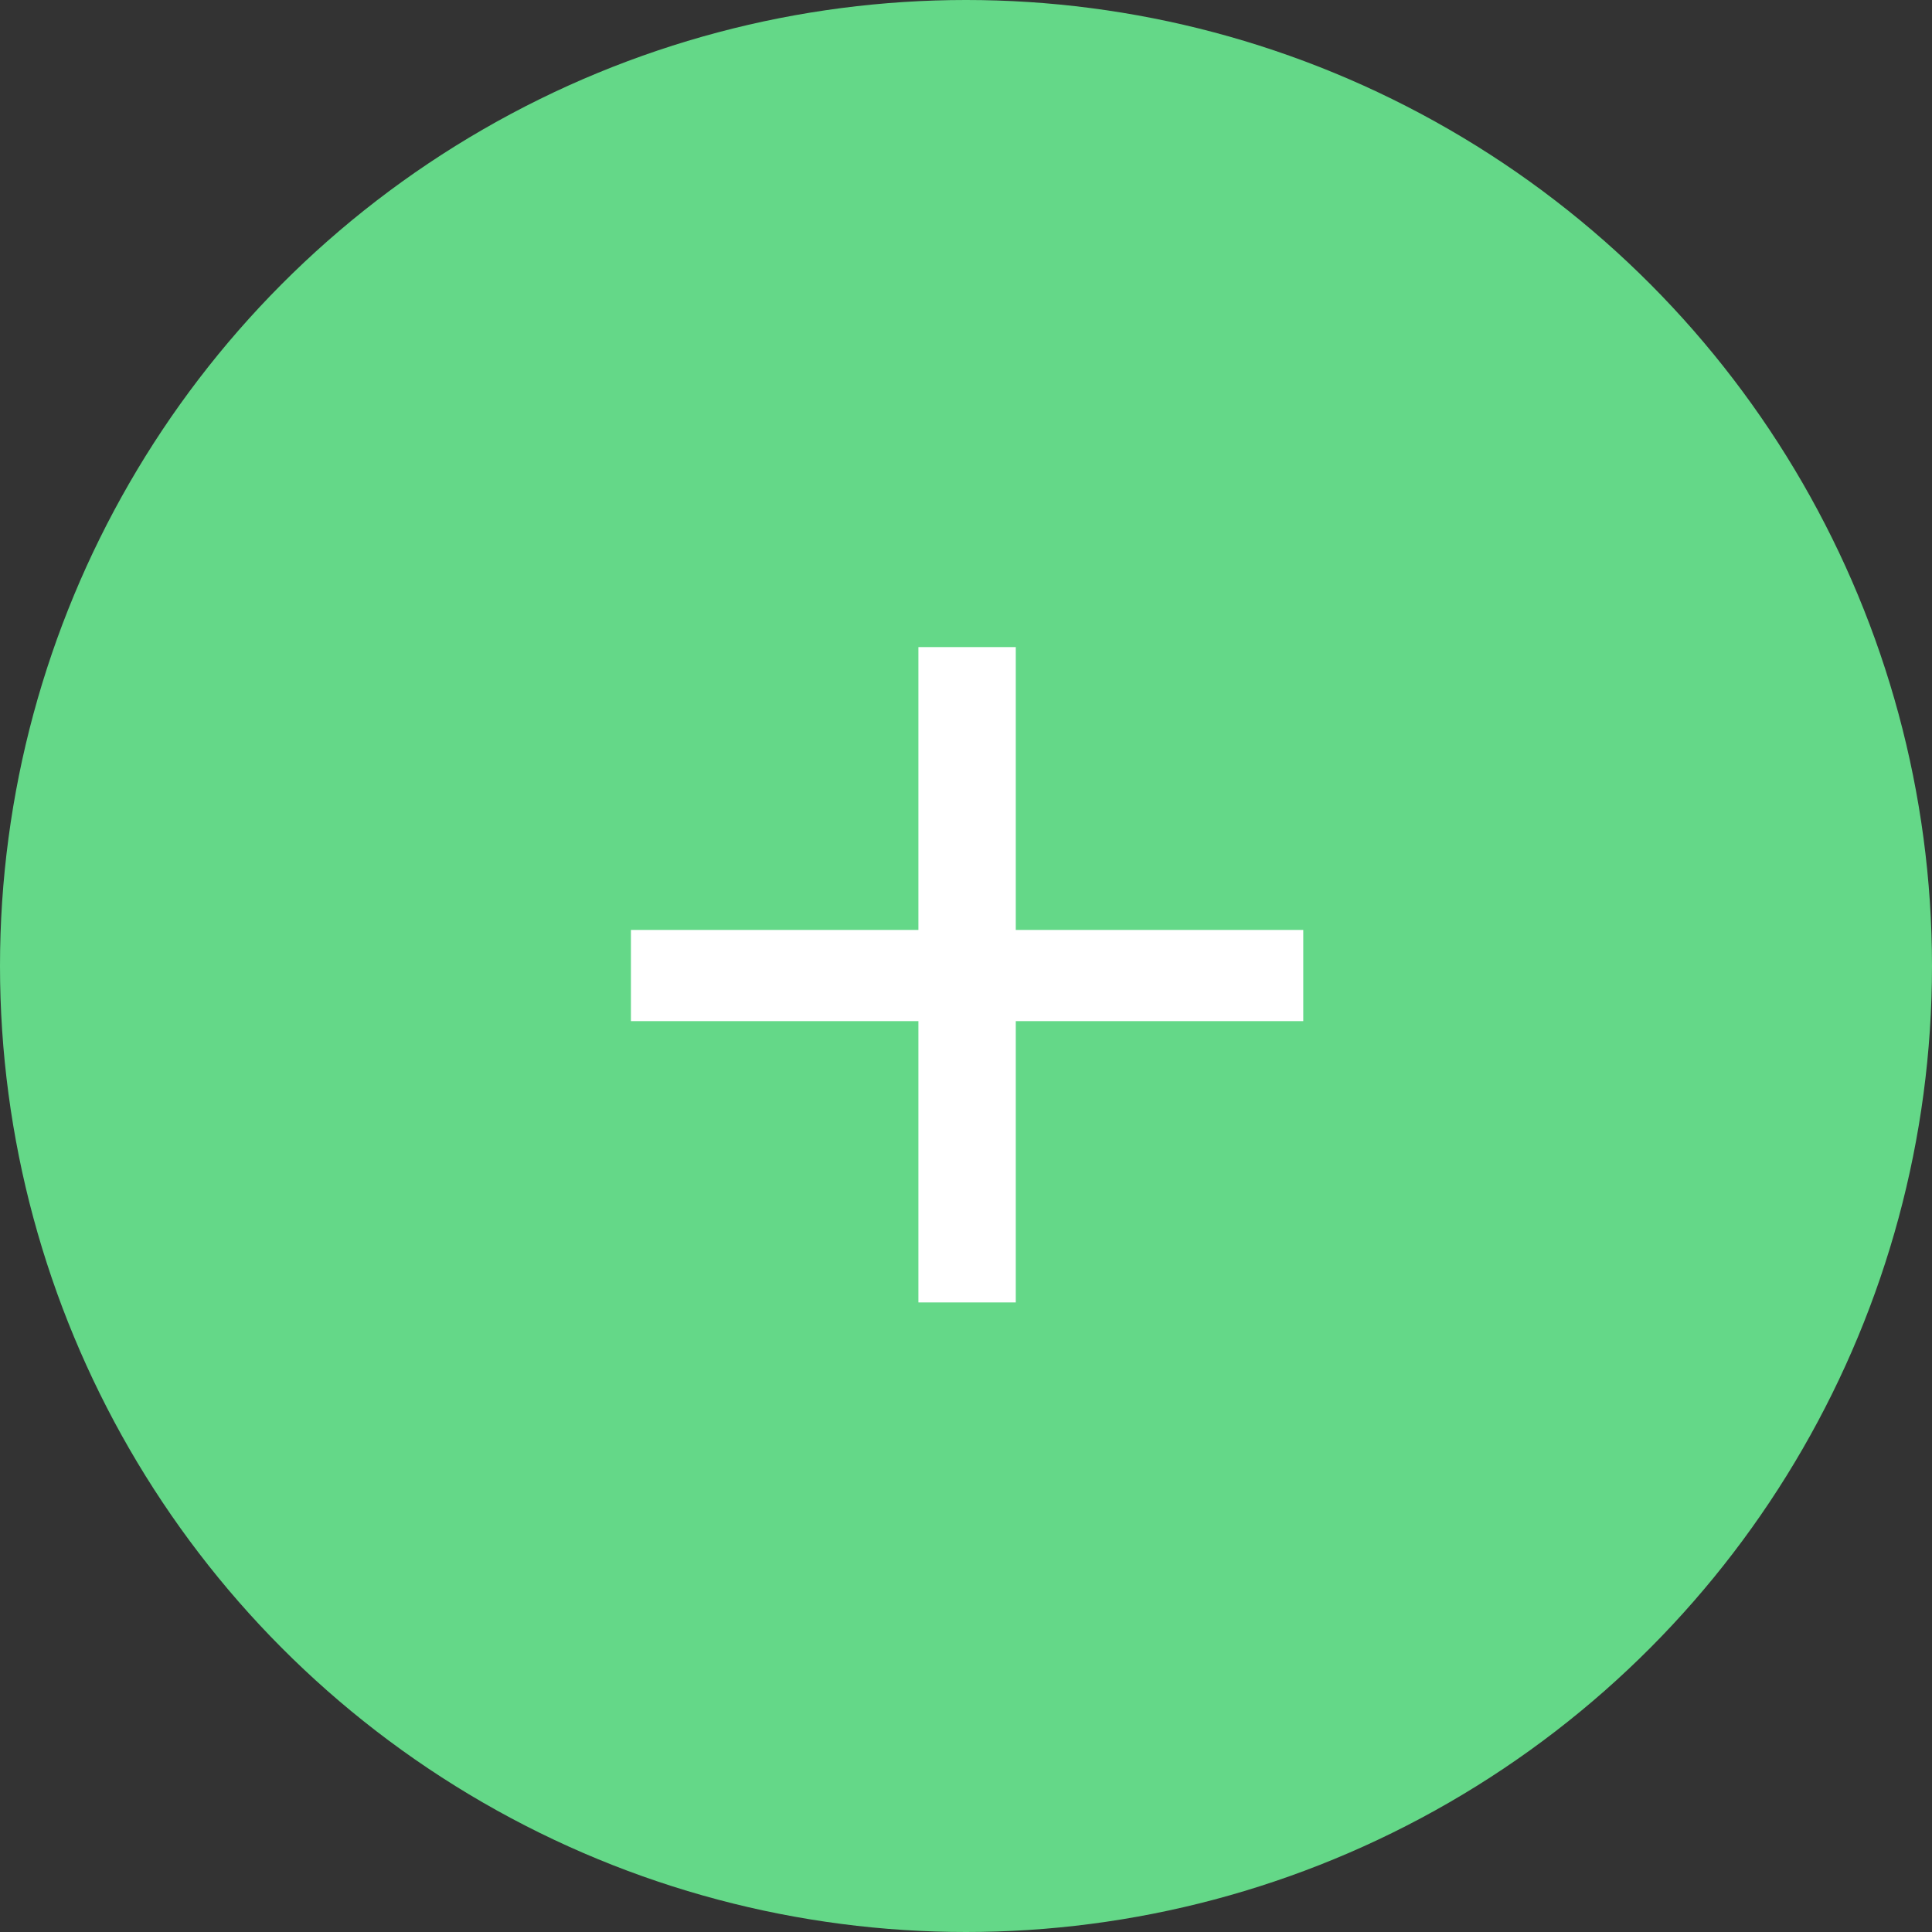 <?xml version="1.0" encoding="UTF-8"?> <svg xmlns="http://www.w3.org/2000/svg" width="30" height="30" viewBox="0 0 30 30" fill="none"><rect x="0" y="0" width="30" height="30" fill="#333333" stroke="none"/> <circle cx="15" cy="15" r="15" fill="#64D888"></circle> <path d="M20.237 15.856H15.773V20.224H14.261V15.856H9.797V14.44H14.261V10.048H15.773V14.44H20.237V15.856Z" fill="white"></path> </svg> 
